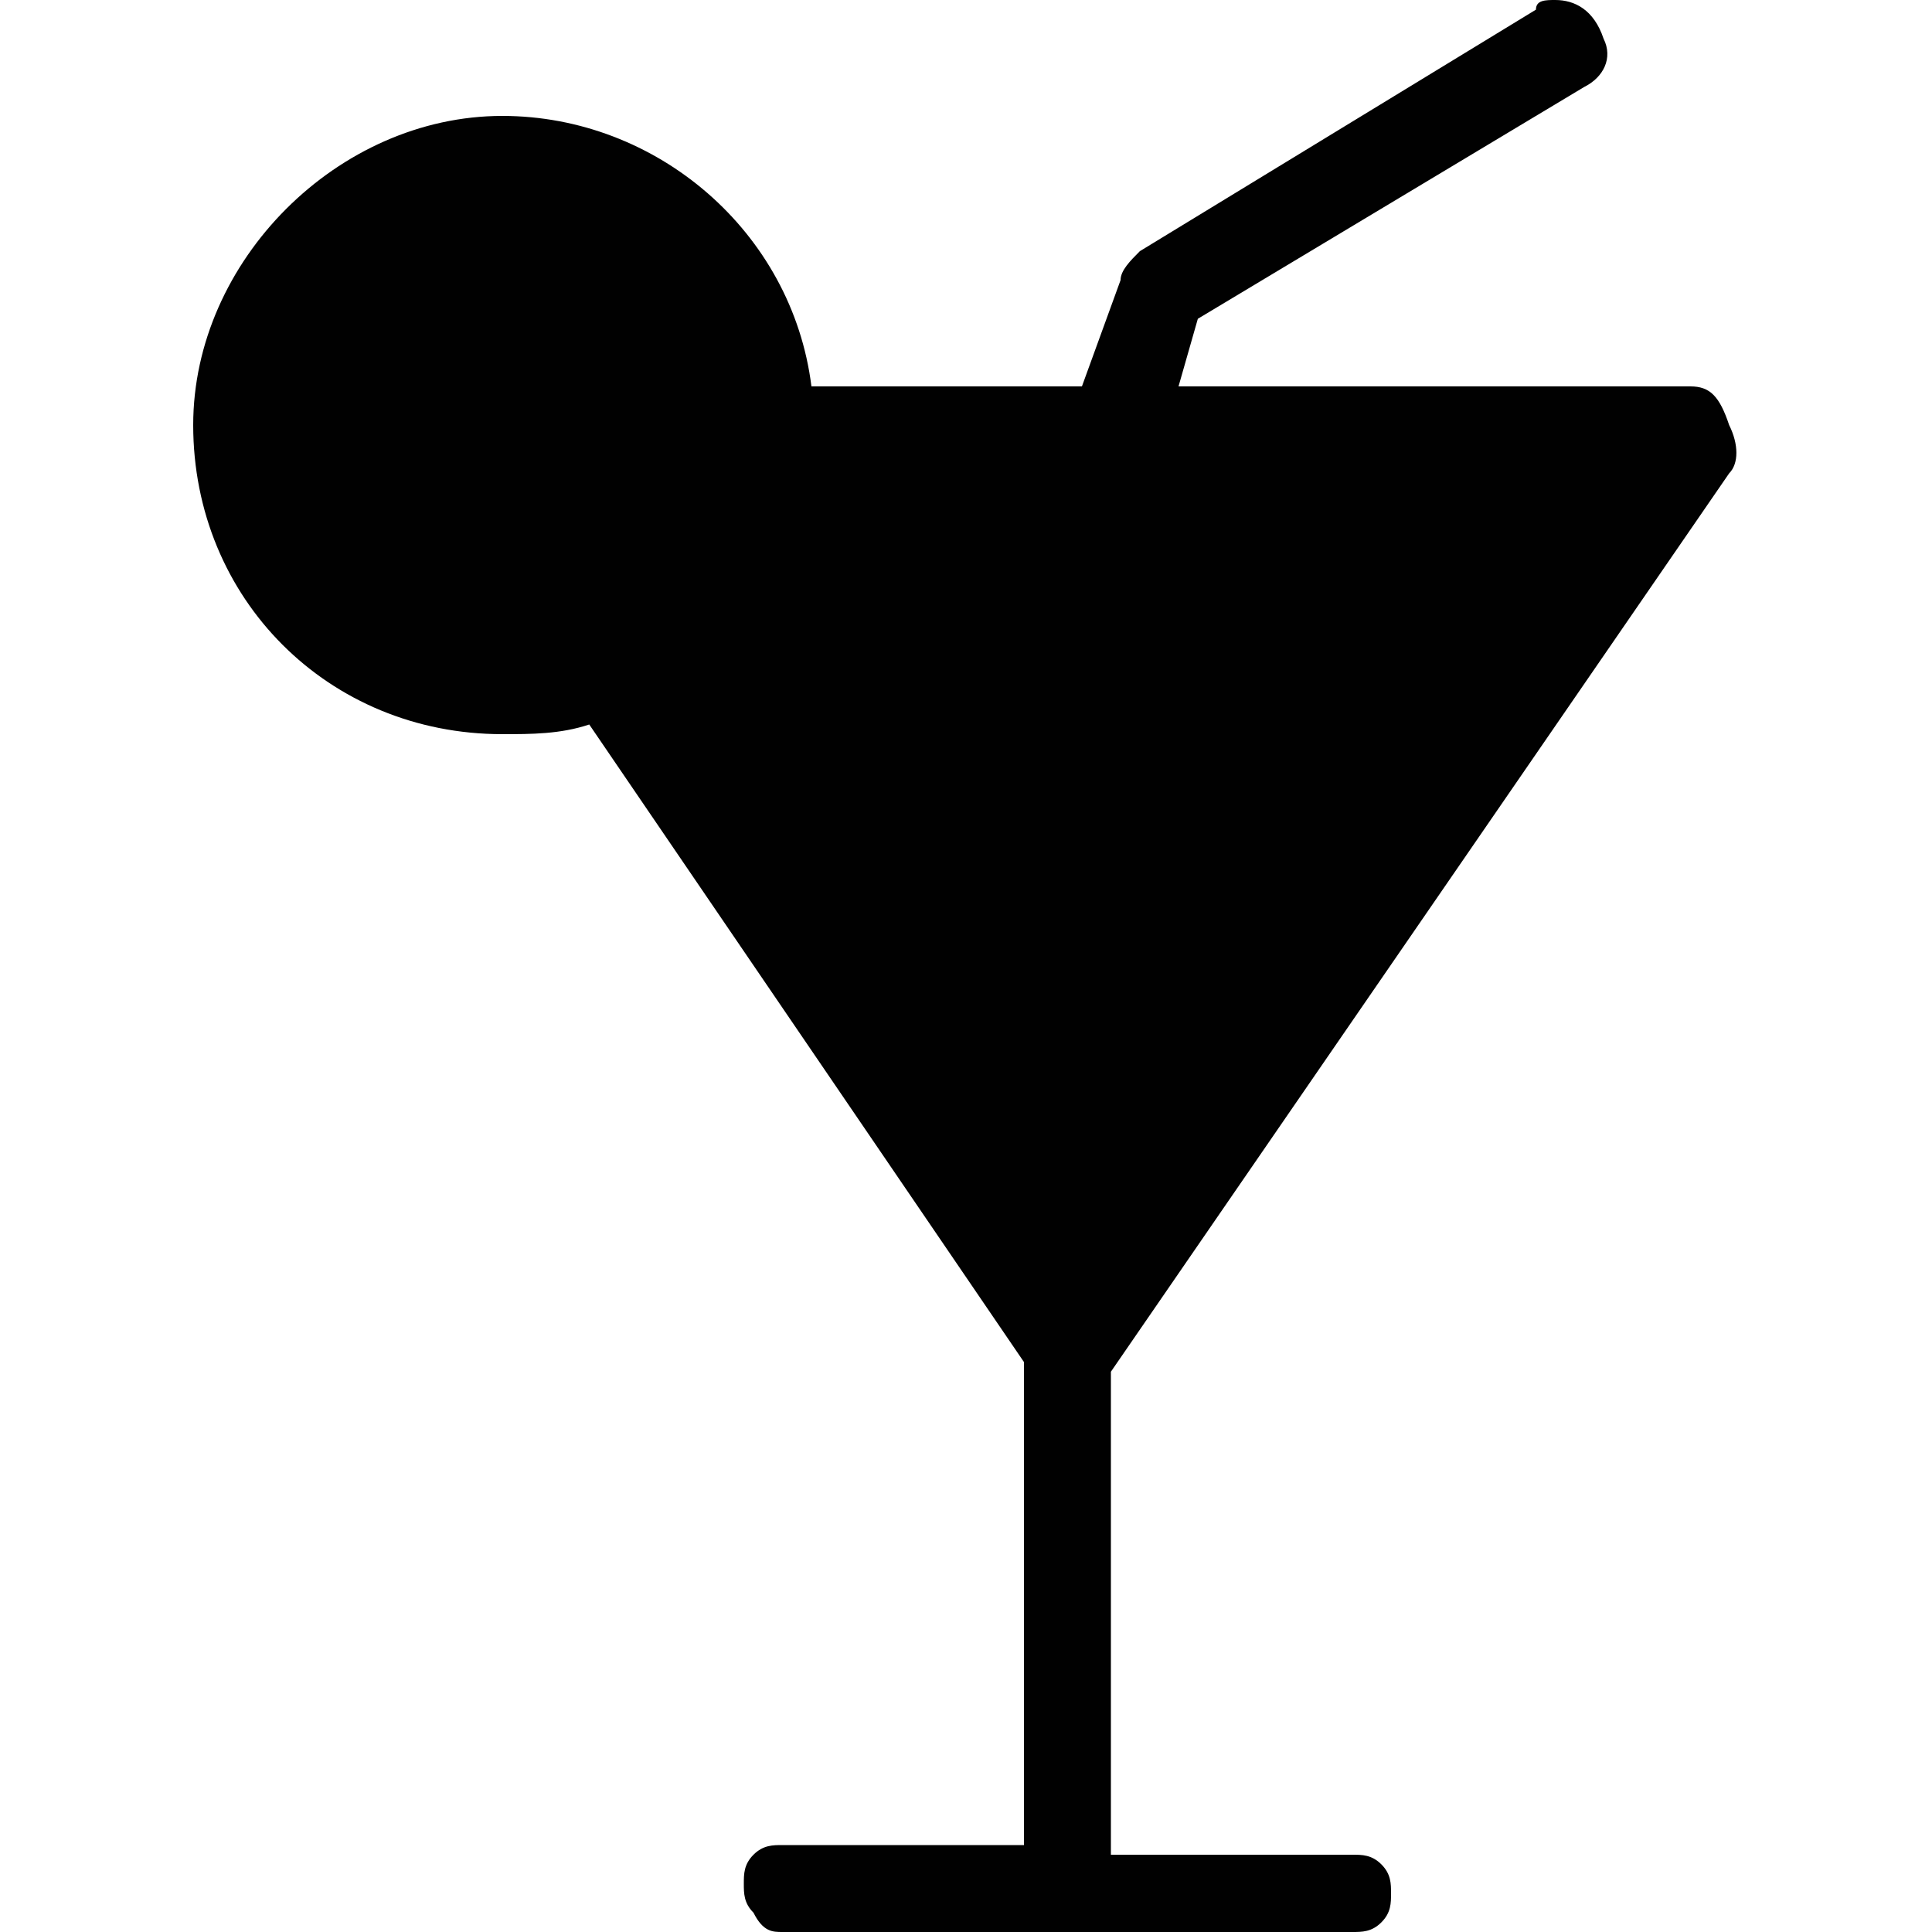 <?xml version="1.0" encoding="utf-8"?>
<!-- Generator: Adobe Illustrator 19.1.1, SVG Export Plug-In . SVG Version: 6.00 Build 0)  -->
<svg version="1.1" id="Layer_1" xmlns="http://www.w3.org/2000/svg" xmlns:xlink="http://www.w3.org/1999/xlink" x="0px" y="0px"
	 width="20px" height="20px" viewBox="0 0 20 20" style="enable-background:new 0 0 20 20;" xml:space="preserve">
<style type="text/css">
	.st0{fill:#010101;}
</style>
<path class="st0" d="M16.1,0c-0.1,0-0.2,0-0.2,0.1l-4.1,2.5c-0.1,0.1-0.2,0.2-0.2,0.3L11.2,4H8.4C8.2,2.4,6.8,1.2,5.2,1.2
	C3.5,1.2,2,2.7,2,4.4c0,1.8,1.4,3.2,3.2,3.2c0.3,0,0.6,0,0.9-0.1l4.5,6.6v5H8.1c-0.1,0-0.2,0-0.3,0.1c-0.1,0.1-0.1,0.2-0.1,0.3
	c0,0.1,0,0.2,0.1,0.3C7.9,20,8,20,8.1,20h2.9c0,0,0,0,0,0H14c0.1,0,0.2,0,0.3-0.1c0.1-0.1,0.1-0.2,0.1-0.3c0-0.1,0-0.2-0.1-0.3
	c-0.1-0.1-0.2-0.1-0.3-0.1h-2.5v-5l6.4-9.3c0.1-0.1,0.1-0.3,0-0.5C17.8,4.1,17.7,4,17.5,4h-5.3l0.2-0.7l4-2.4v0
	c0.2-0.1,0.3-0.3,0.2-0.5C16.5,0.1,16.3,0,16.1,0L16.1,0z"/>
</svg>

